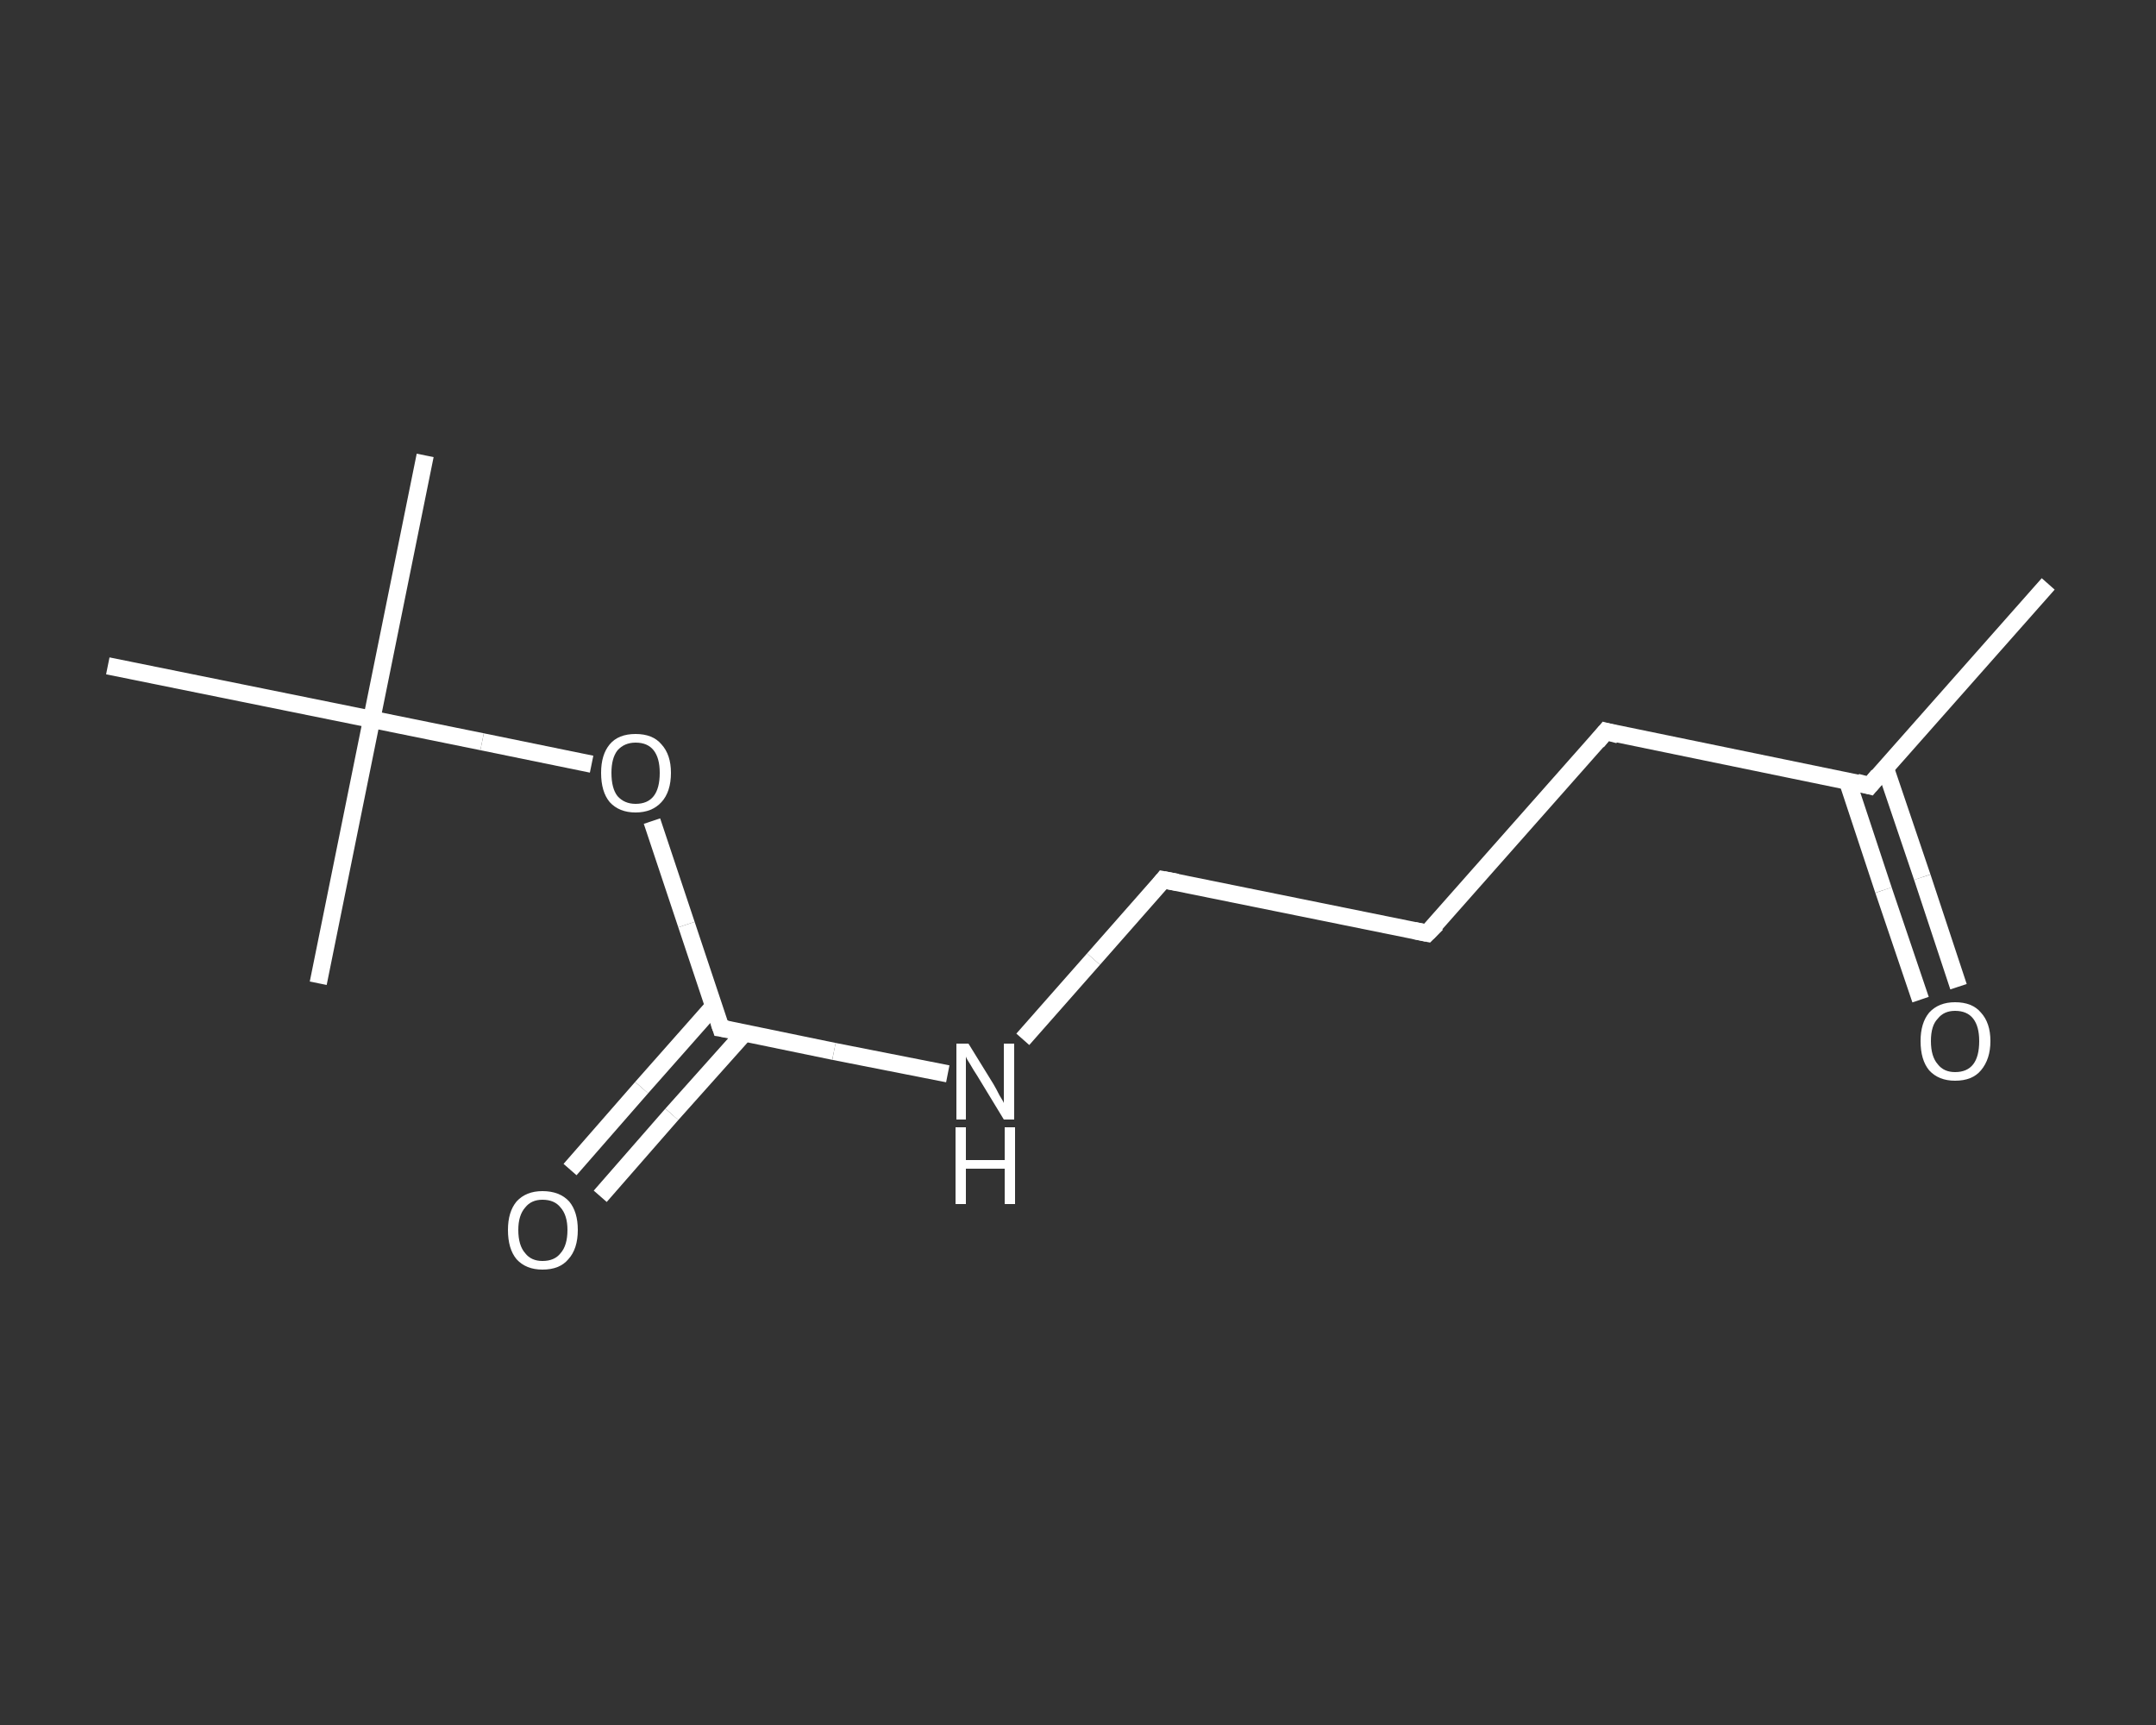 <?xml version='1.0' encoding='iso-8859-1'?>
<svg version='1.1' baseProfile='full'
              xmlns='http://www.w3.org/2000/svg'
                      xmlns:rdkit='http://www.rdkit.org/xml'
                      xmlns:xlink='http://www.w3.org/1999/xlink'
                  xml:space='preserve'
width='250px' height='200px' viewBox='0 0 250 200'>
<rect x="0" y="0" width="250" height="200" fill="#333333" stroke="none"/>
<!-- END OF HEADER -->
<rect style='opacity:1.0;fill:transparent;stroke:none' width='250.0' height='200.0' x='0.0' y='0.0'> </rect>
<path class='bond-0 atom-0 atom-1' d='M 237.5,67.7 L 216.8,91.1' style='fill:none;fill-rule:evenodd;stroke:#FFFFFF;stroke-width:2.0px;stroke-linecap:butt;stroke-linejoin:miter;stroke-opacity:1' />
<path class='bond-1 atom-1 atom-2' d='M 214.2,90.5 L 218.4,103.2' style='fill:none;fill-rule:evenodd;stroke:#FFFFFF;stroke-width:2.0px;stroke-linecap:butt;stroke-linejoin:miter;stroke-opacity:1' />
<path class='bond-1 atom-1 atom-2' d='M 218.4,103.2 L 222.7,115.9' style='fill:none;fill-rule:evenodd;stroke:#FFFFFF;stroke-width:2.0px;stroke-linecap:butt;stroke-linejoin:miter;stroke-opacity:1' />
<path class='bond-1 atom-1 atom-2' d='M 218.6,89.0 L 222.9,101.7' style='fill:none;fill-rule:evenodd;stroke:#FFFFFF;stroke-width:2.0px;stroke-linecap:butt;stroke-linejoin:miter;stroke-opacity:1' />
<path class='bond-1 atom-1 atom-2' d='M 222.9,101.7 L 227.1,114.4' style='fill:none;fill-rule:evenodd;stroke:#FFFFFF;stroke-width:2.0px;stroke-linecap:butt;stroke-linejoin:miter;stroke-opacity:1' />
<path class='bond-2 atom-1 atom-3' d='M 216.8,91.1 L 186.2,84.8' style='fill:none;fill-rule:evenodd;stroke:#FFFFFF;stroke-width:2.0px;stroke-linecap:butt;stroke-linejoin:miter;stroke-opacity:1' />
<path class='bond-3 atom-3 atom-4' d='M 186.2,84.8 L 165.5,108.2' style='fill:none;fill-rule:evenodd;stroke:#FFFFFF;stroke-width:2.0px;stroke-linecap:butt;stroke-linejoin:miter;stroke-opacity:1' />
<path class='bond-4 atom-4 atom-5' d='M 165.5,108.2 L 134.9,102.0' style='fill:none;fill-rule:evenodd;stroke:#FFFFFF;stroke-width:2.0px;stroke-linecap:butt;stroke-linejoin:miter;stroke-opacity:1' />
<path class='bond-5 atom-5 atom-6' d='M 134.9,102.0 L 126.8,111.2' style='fill:none;fill-rule:evenodd;stroke:#FFFFFF;stroke-width:2.0px;stroke-linecap:butt;stroke-linejoin:miter;stroke-opacity:1' />
<path class='bond-5 atom-5 atom-6' d='M 126.8,111.2 L 118.6,120.5' style='fill:none;fill-rule:evenodd;stroke:#FFFFFF;stroke-width:2.0px;stroke-linecap:butt;stroke-linejoin:miter;stroke-opacity:1' />
<path class='bond-6 atom-6 atom-7' d='M 109.9,124.5 L 96.7,121.9' style='fill:none;fill-rule:evenodd;stroke:#FFFFFF;stroke-width:2.0px;stroke-linecap:butt;stroke-linejoin:miter;stroke-opacity:1' />
<path class='bond-6 atom-6 atom-7' d='M 96.7,121.9 L 83.6,119.2' style='fill:none;fill-rule:evenodd;stroke:#FFFFFF;stroke-width:2.0px;stroke-linecap:butt;stroke-linejoin:miter;stroke-opacity:1' />
<path class='bond-7 atom-7 atom-8' d='M 82.8,116.6 L 74.4,126.1' style='fill:none;fill-rule:evenodd;stroke:#FFFFFF;stroke-width:2.0px;stroke-linecap:butt;stroke-linejoin:miter;stroke-opacity:1' />
<path class='bond-7 atom-7 atom-8' d='M 74.4,126.1 L 66.1,135.6' style='fill:none;fill-rule:evenodd;stroke:#FFFFFF;stroke-width:2.0px;stroke-linecap:butt;stroke-linejoin:miter;stroke-opacity:1' />
<path class='bond-7 atom-7 atom-8' d='M 86.3,119.8 L 77.9,129.2' style='fill:none;fill-rule:evenodd;stroke:#FFFFFF;stroke-width:2.0px;stroke-linecap:butt;stroke-linejoin:miter;stroke-opacity:1' />
<path class='bond-7 atom-7 atom-8' d='M 77.9,129.2 L 69.6,138.7' style='fill:none;fill-rule:evenodd;stroke:#FFFFFF;stroke-width:2.0px;stroke-linecap:butt;stroke-linejoin:miter;stroke-opacity:1' />
<path class='bond-8 atom-7 atom-9' d='M 83.6,119.2 L 79.6,107.2' style='fill:none;fill-rule:evenodd;stroke:#FFFFFF;stroke-width:2.0px;stroke-linecap:butt;stroke-linejoin:miter;stroke-opacity:1' />
<path class='bond-8 atom-7 atom-9' d='M 79.6,107.2 L 75.6,95.2' style='fill:none;fill-rule:evenodd;stroke:#FFFFFF;stroke-width:2.0px;stroke-linecap:butt;stroke-linejoin:miter;stroke-opacity:1' />
<path class='bond-9 atom-9 atom-10' d='M 68.6,88.6 L 55.9,86.0' style='fill:none;fill-rule:evenodd;stroke:#FFFFFF;stroke-width:2.0px;stroke-linecap:butt;stroke-linejoin:miter;stroke-opacity:1' />
<path class='bond-9 atom-9 atom-10' d='M 55.9,86.0 L 43.1,83.4' style='fill:none;fill-rule:evenodd;stroke:#FFFFFF;stroke-width:2.0px;stroke-linecap:butt;stroke-linejoin:miter;stroke-opacity:1' />
<path class='bond-10 atom-10 atom-11' d='M 43.1,83.4 L 49.3,52.8' style='fill:none;fill-rule:evenodd;stroke:#FFFFFF;stroke-width:2.0px;stroke-linecap:butt;stroke-linejoin:miter;stroke-opacity:1' />
<path class='bond-11 atom-10 atom-12' d='M 43.1,83.4 L 36.9,114.0' style='fill:none;fill-rule:evenodd;stroke:#FFFFFF;stroke-width:2.0px;stroke-linecap:butt;stroke-linejoin:miter;stroke-opacity:1' />
<path class='bond-12 atom-10 atom-13' d='M 43.1,83.4 L 12.5,77.2' style='fill:none;fill-rule:evenodd;stroke:#FFFFFF;stroke-width:2.0px;stroke-linecap:butt;stroke-linejoin:miter;stroke-opacity:1' />
<path d='M 217.8,89.9 L 216.8,91.1 L 215.3,90.7' style='fill:none;stroke:#FFFFFF;stroke-width:2.0px;stroke-linecap:butt;stroke-linejoin:miter;stroke-opacity:1;' />
<path d='M 187.7,85.2 L 186.2,84.8 L 185.2,86.0' style='fill:none;stroke:#FFFFFF;stroke-width:2.0px;stroke-linecap:butt;stroke-linejoin:miter;stroke-opacity:1;' />
<path d='M 166.6,107.1 L 165.5,108.2 L 164.0,107.9' style='fill:none;stroke:#FFFFFF;stroke-width:2.0px;stroke-linecap:butt;stroke-linejoin:miter;stroke-opacity:1;' />
<path d='M 136.5,102.3 L 134.9,102.0 L 134.5,102.5' style='fill:none;stroke:#FFFFFF;stroke-width:2.0px;stroke-linecap:butt;stroke-linejoin:miter;stroke-opacity:1;' />
<path d='M 84.3,119.3 L 83.6,119.2 L 83.4,118.6' style='fill:none;stroke:#FFFFFF;stroke-width:2.0px;stroke-linecap:butt;stroke-linejoin:miter;stroke-opacity:1;' />
<path class='atom-2' d='M 222.7 120.7
Q 222.7 118.6, 223.7 117.4
Q 224.8 116.2, 226.7 116.2
Q 228.7 116.2, 229.7 117.4
Q 230.8 118.6, 230.8 120.7
Q 230.8 122.8, 229.7 124.1
Q 228.7 125.3, 226.7 125.3
Q 224.8 125.3, 223.7 124.1
Q 222.7 122.9, 222.7 120.7
M 226.7 124.3
Q 228.1 124.3, 228.8 123.4
Q 229.5 122.5, 229.5 120.7
Q 229.5 119.0, 228.8 118.1
Q 228.1 117.2, 226.7 117.2
Q 225.4 117.2, 224.7 118.1
Q 223.9 118.9, 223.9 120.7
Q 223.9 122.5, 224.7 123.4
Q 225.4 124.3, 226.7 124.3
' fill='#FFFFFF'/>
<path class='atom-6' d='M 112.3 121.0
L 115.2 125.7
Q 115.5 126.2, 115.9 127.0
Q 116.4 127.8, 116.4 127.9
L 116.4 121.0
L 117.6 121.0
L 117.6 129.8
L 116.4 129.8
L 113.3 124.7
Q 112.9 124.1, 112.5 123.4
Q 112.1 122.8, 112.0 122.5
L 112.0 129.8
L 110.9 129.8
L 110.9 121.0
L 112.3 121.0
' fill='#FFFFFF'/>
<path class='atom-6' d='M 110.8 130.7
L 112.0 130.7
L 112.0 134.5
L 116.5 134.5
L 116.5 130.7
L 117.7 130.7
L 117.7 139.6
L 116.5 139.6
L 116.5 135.5
L 112.0 135.5
L 112.0 139.6
L 110.8 139.6
L 110.8 130.7
' fill='#FFFFFF'/>
<path class='atom-8' d='M 58.9 142.6
Q 58.9 140.5, 59.9 139.3
Q 61.0 138.1, 62.9 138.1
Q 64.9 138.1, 66.0 139.3
Q 67.0 140.5, 67.0 142.6
Q 67.0 144.8, 65.9 146.0
Q 64.9 147.2, 62.9 147.2
Q 61.0 147.2, 59.9 146.0
Q 58.9 144.8, 58.9 142.6
M 62.9 146.2
Q 64.3 146.2, 65.0 145.3
Q 65.8 144.4, 65.8 142.6
Q 65.8 140.9, 65.0 140.0
Q 64.3 139.1, 62.9 139.1
Q 61.6 139.1, 60.9 140.0
Q 60.1 140.9, 60.1 142.6
Q 60.1 144.4, 60.9 145.3
Q 61.6 146.2, 62.9 146.2
' fill='#FFFFFF'/>
<path class='atom-9' d='M 69.7 89.6
Q 69.7 87.5, 70.7 86.3
Q 71.7 85.1, 73.7 85.1
Q 75.7 85.1, 76.7 86.3
Q 77.8 87.5, 77.8 89.6
Q 77.8 91.8, 76.7 93.0
Q 75.6 94.2, 73.7 94.2
Q 71.8 94.2, 70.7 93.0
Q 69.7 91.8, 69.7 89.6
M 73.7 93.2
Q 75.1 93.2, 75.8 92.3
Q 76.5 91.4, 76.5 89.6
Q 76.5 87.9, 75.8 87.0
Q 75.1 86.1, 73.7 86.1
Q 72.4 86.1, 71.6 87.0
Q 70.9 87.9, 70.9 89.6
Q 70.9 91.4, 71.6 92.3
Q 72.4 93.2, 73.7 93.2
' fill='#FFFFFF'/>
</svg>
